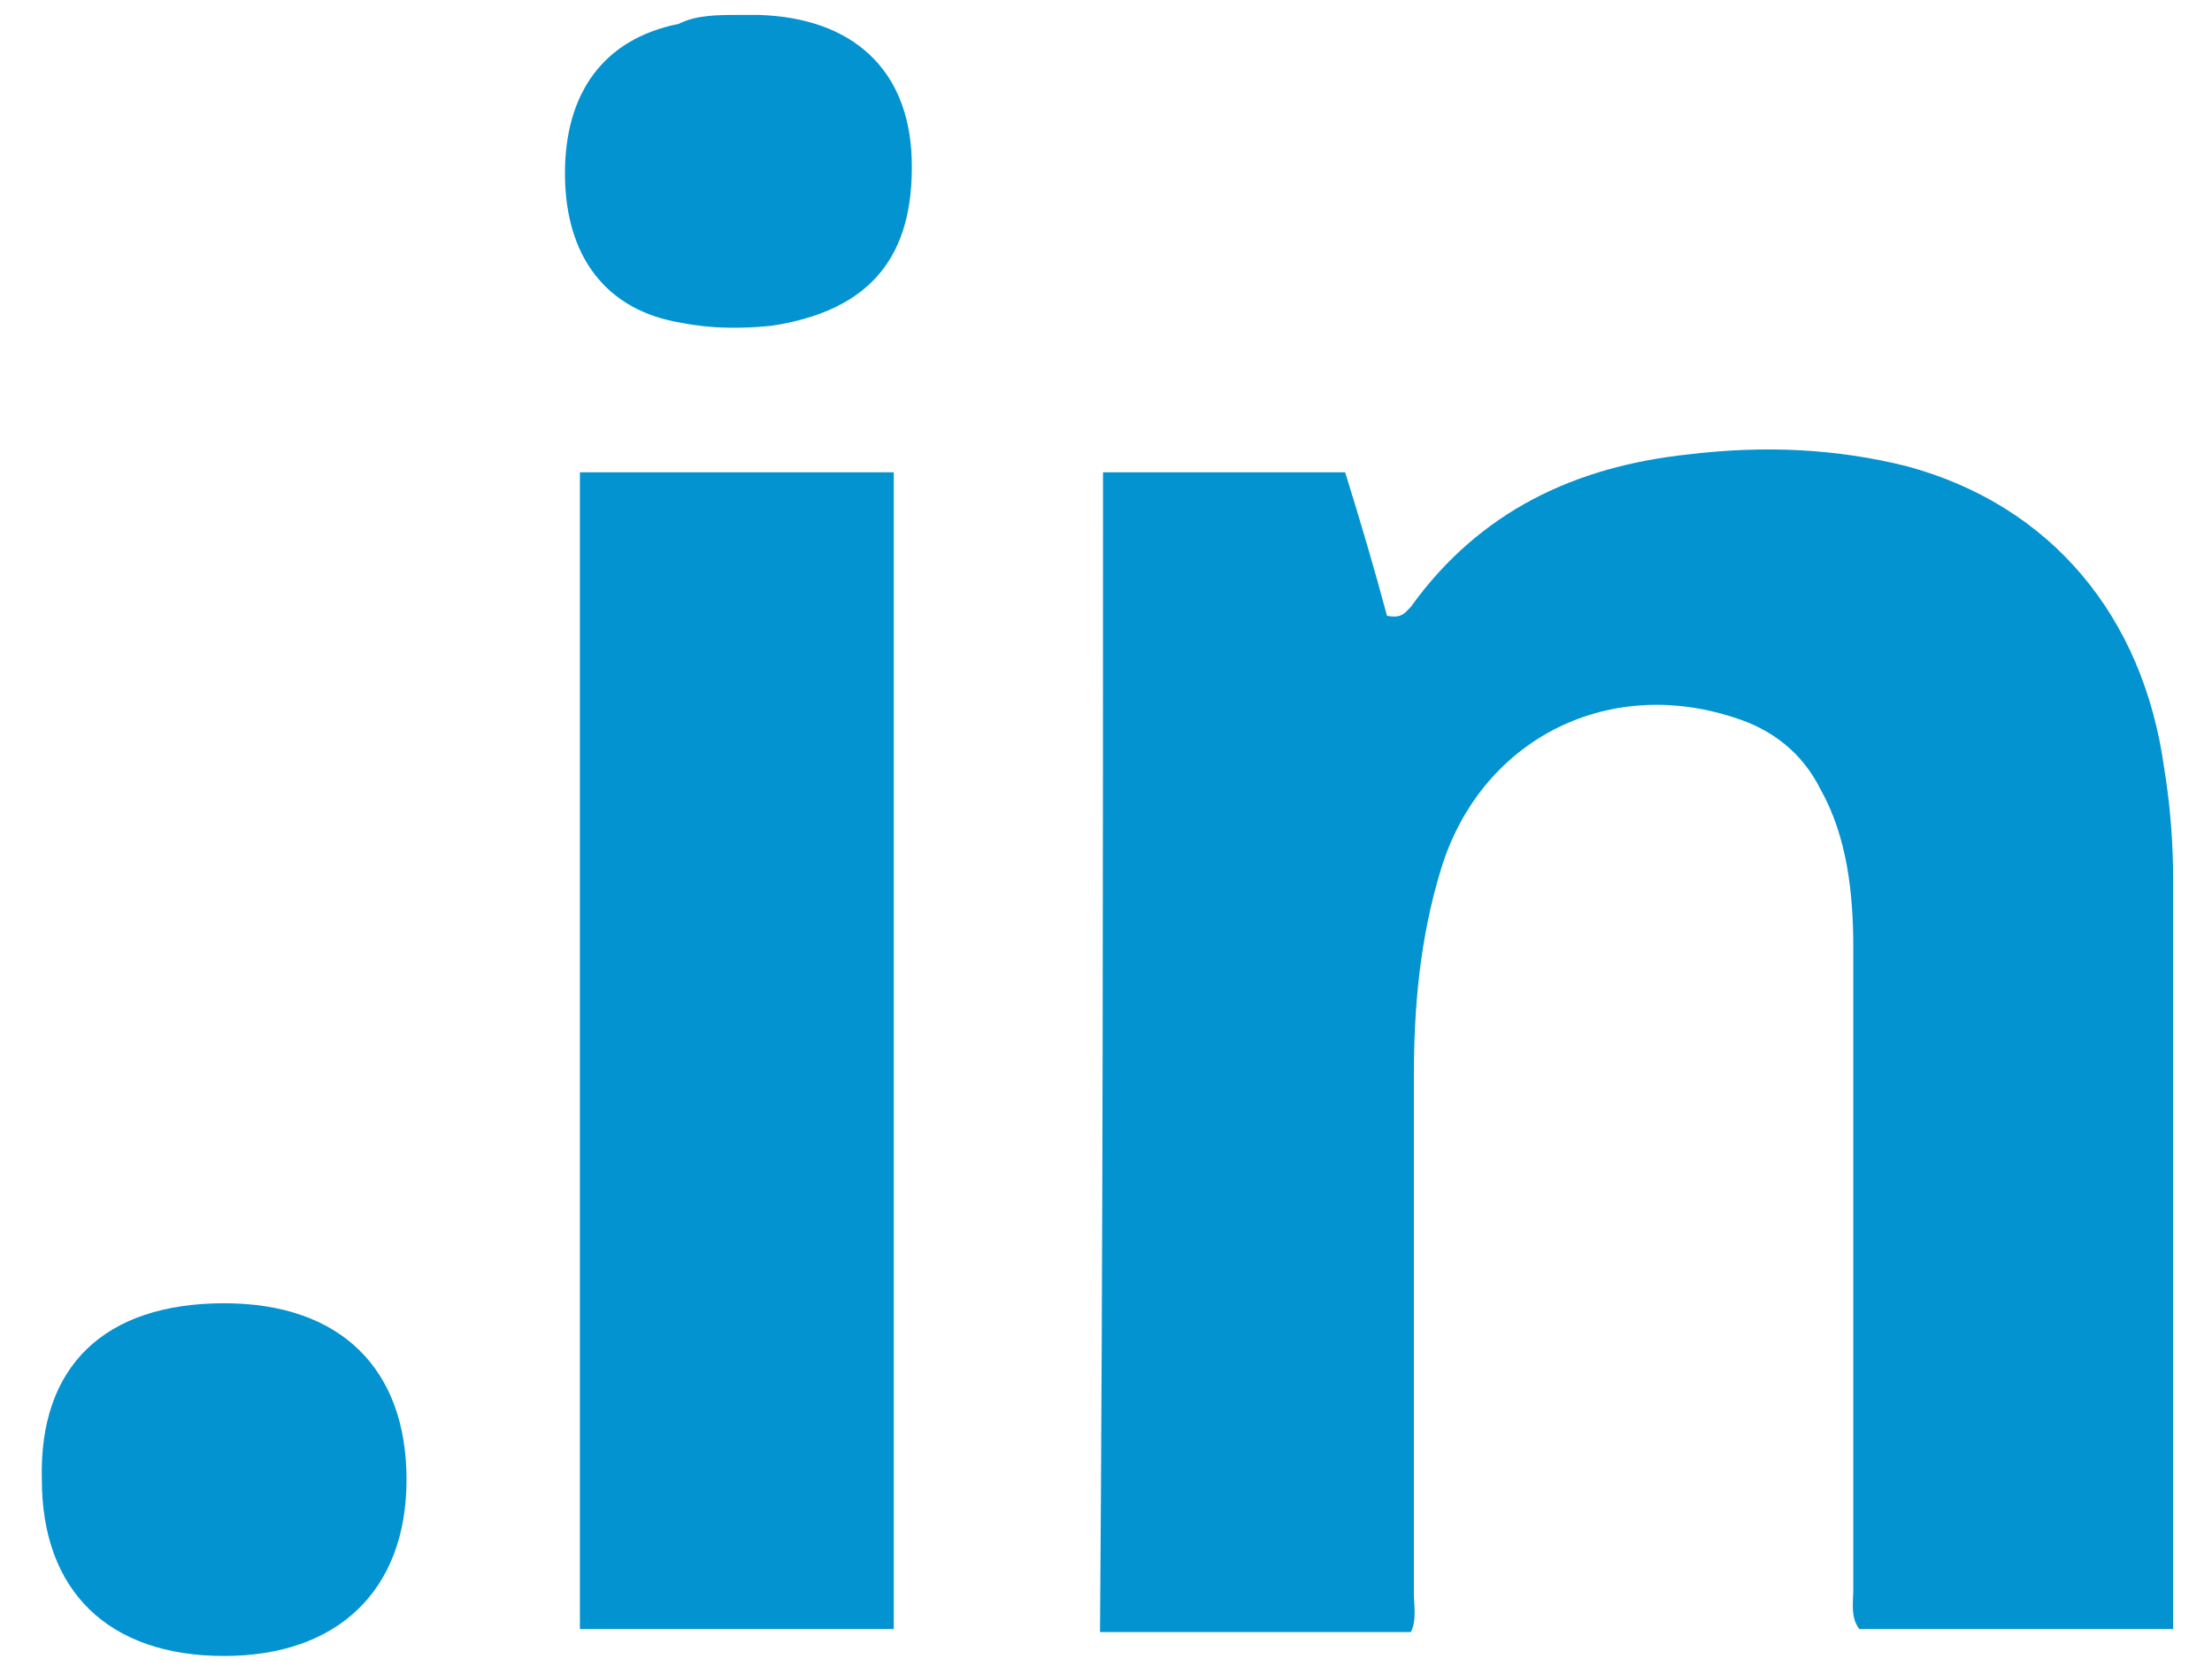 <?xml version="1.0" encoding="utf-8"?>
<!-- Generator: Adobe Illustrator 22.1.0, SVG Export Plug-In . SVG Version: 6.00 Build 0)  -->
<svg version="1.1" id="Layer_1" xmlns="http://www.w3.org/2000/svg" xmlns:xlink="http://www.w3.org/1999/xlink" x="0px" y="0px"
	 width="74px" height="56px" viewBox="0 0 74 56" style="enable-background:new 0 0 74 56;" xml:space="preserve">
<g>
	<path style="fill:#0293D0;" d="M36.9,15.8c2.7,0,5.4,0,8.1,0c0.5,1.6,1,3.3,1.4,4.8c0.5,0.1,0.6-0.1,0.8-0.3
		c2.3-3.2,5.5-4.7,9.3-5.1c2.5-0.3,4.9-0.2,7.3,0.4c4.8,1.3,7.9,5,8.6,10.1c0.2,1.2,0.3,2.5,0.3,3.7c0,7.9,0,15.8,0,23.8
		c0,0.4,0,0.8,0,1.3c-3.6,0-7,0-10.5,0c-0.3-0.4-0.2-0.9-0.2-1.3c0-7.2,0-14.4,0-21.5c0-1.8-0.2-3.7-1.1-5.3c-0.6-1.2-1.6-2-2.9-2.4
		c-4.3-1.4-8.5,0.8-9.8,5.1c-0.7,2.3-0.9,4.6-0.9,6.9c0,5.8,0,11.6,0,17.3c0,0.4,0.1,0.9-0.1,1.3c-3.4,0-6.9,0-10.4,0
		C36.9,41.6,36.9,28.7,36.9,15.8z"/>
	<path style="fill:#0293D0;" d="M29.9,54.5c-3.5,0-7,0-10.5,0c0-12.9,0-25.7,0-38.7c3.5,0,7,0,10.5,0C29.9,28.7,29.9,41.6,29.9,54.5
		z"/>
	<path style="fill:#0293D0;" d="M7.5,43.6c3.9,0,6.1,2.2,6.1,5.9c0,3.7-2.3,5.9-6.1,5.9c-3.9,0-6.1-2.2-6.1-5.9
		C1.3,45.7,3.5,43.6,7.5,43.6z"/>
	<path style="fill:#0293D0;" d="M24.7,0.5c0.2,0,0.5,0,0.7,0c3.1,0.1,5,1.8,5.1,4.8c0.1,3.3-1.4,5.1-4.7,5.6c-1,0.1-2,0.1-3-0.1
		c-2.5-0.4-3.9-2.2-3.9-5c0-2.7,1.3-4.5,3.8-5C23.3,0.5,24,0.5,24.7,0.5z"/>
</g>
</svg>
